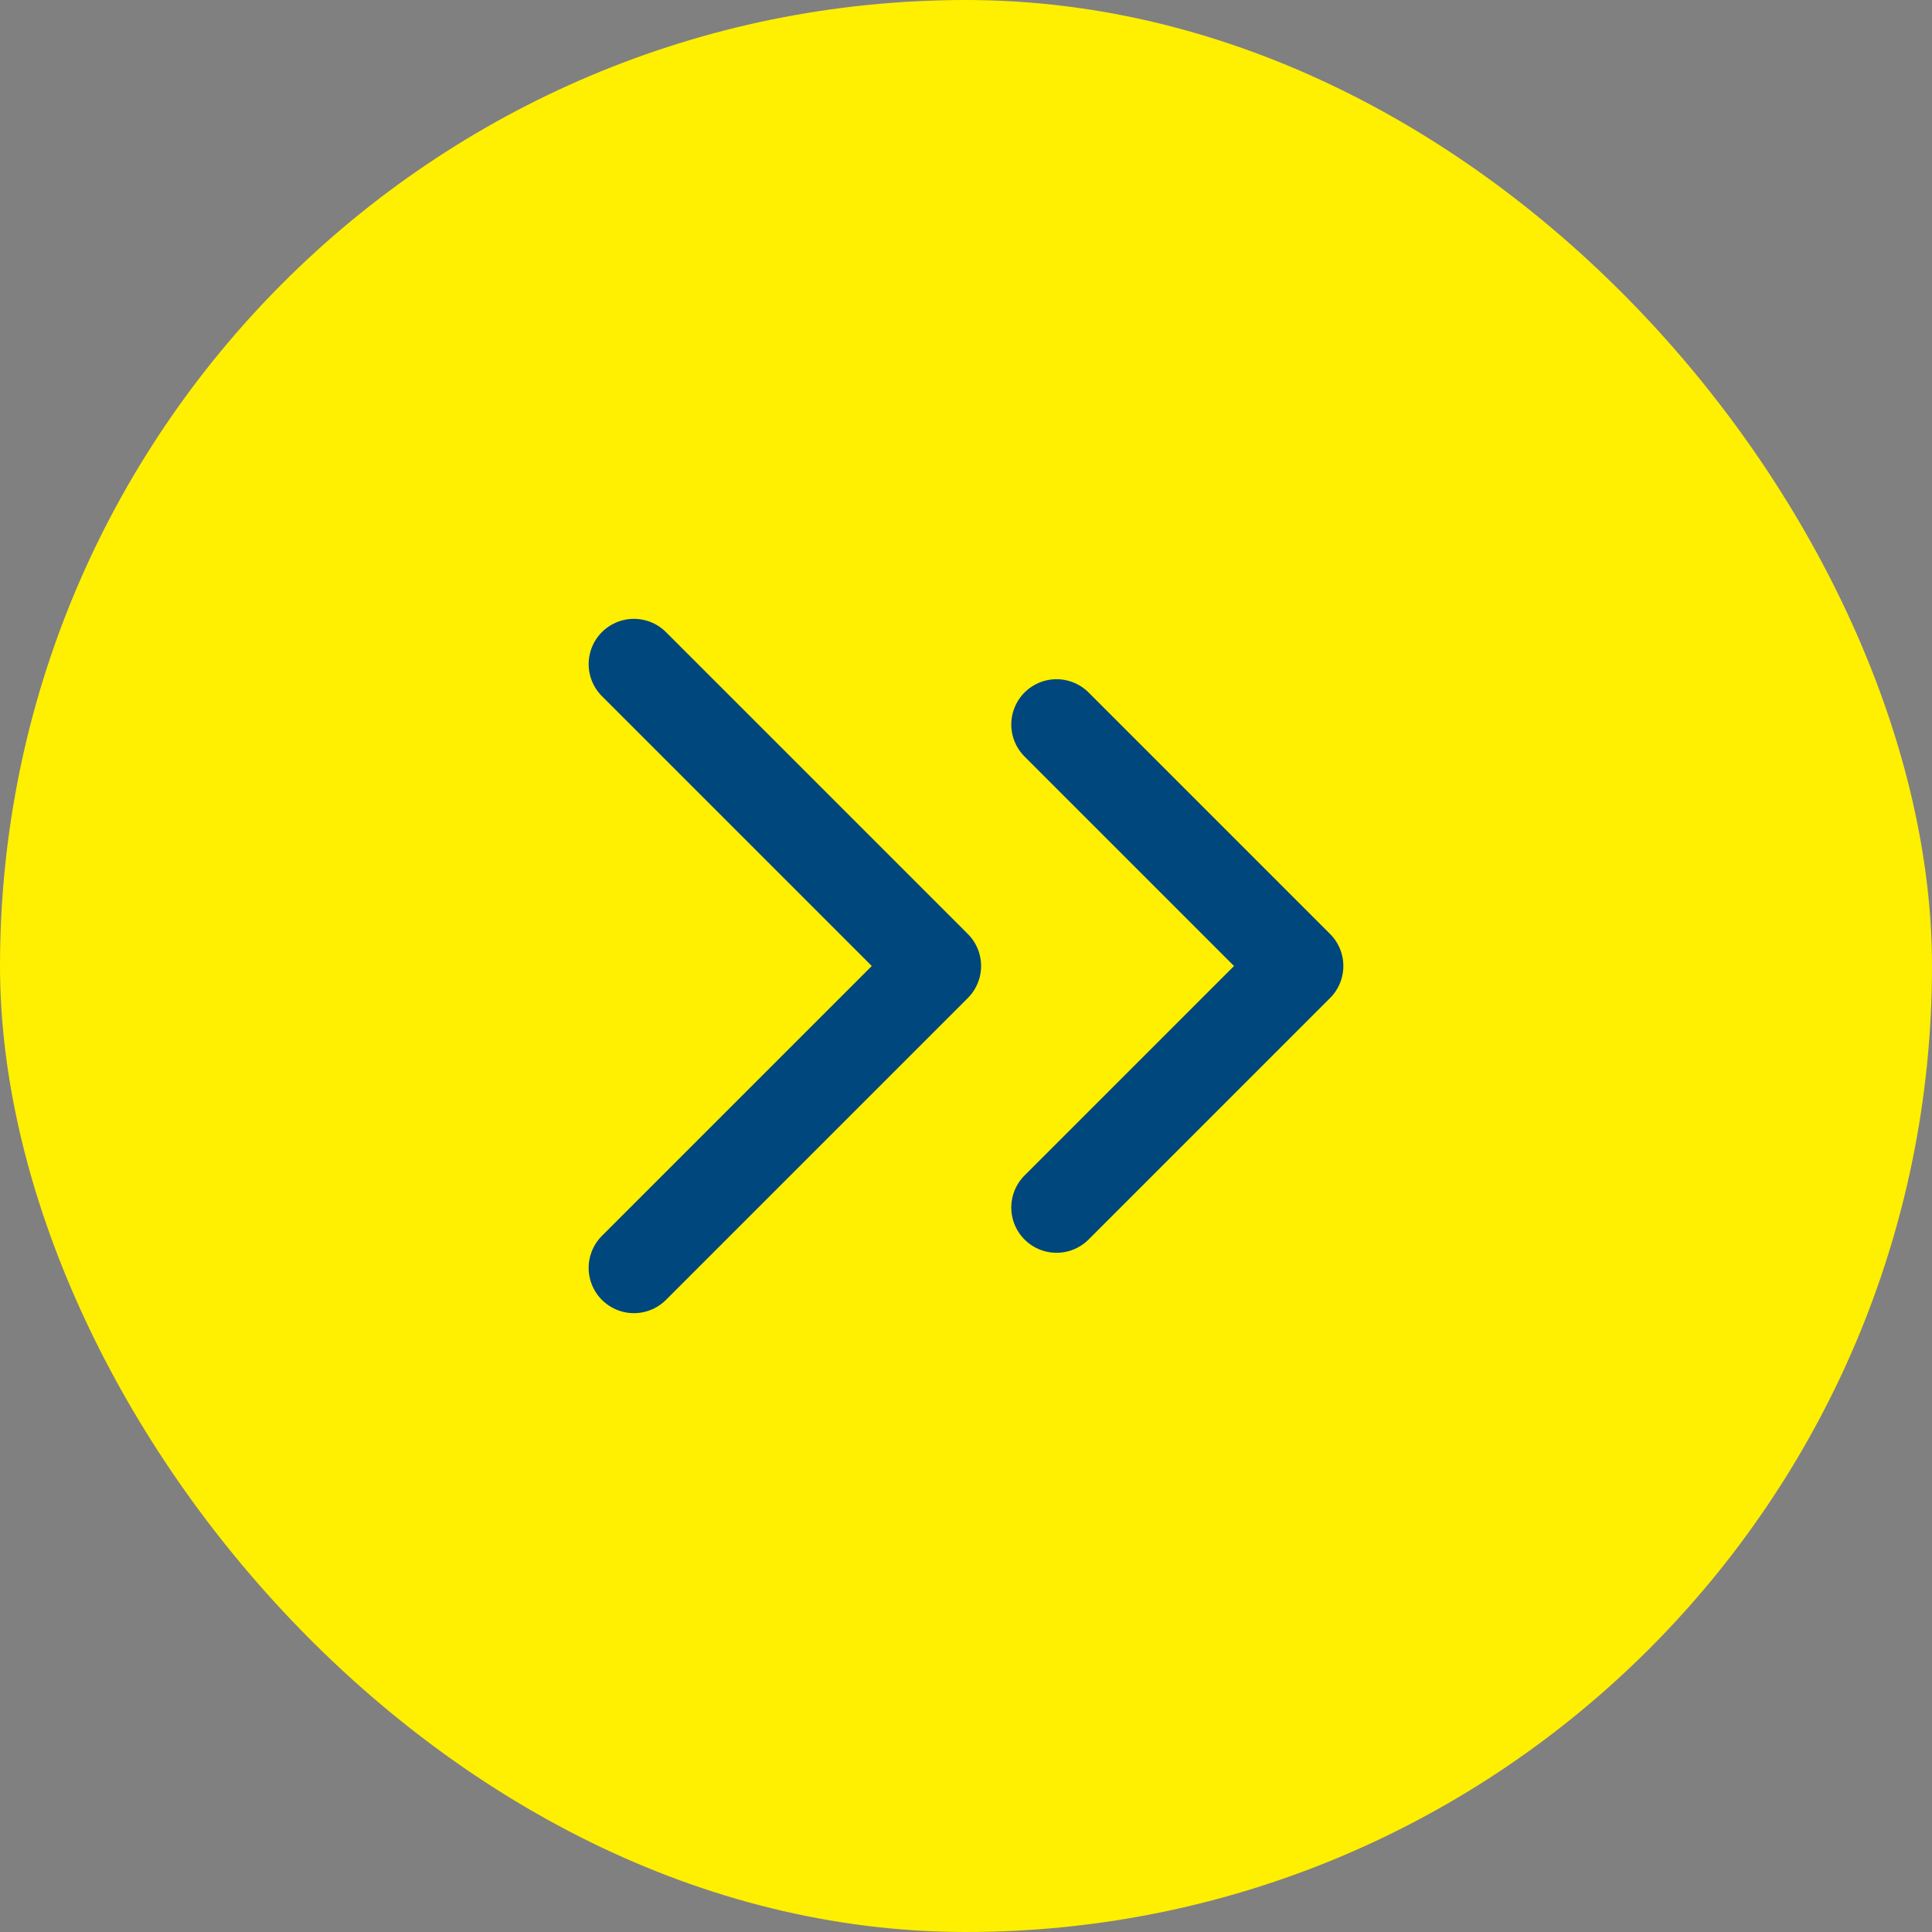 <svg width="32" height="32" viewBox="0 0 32 32" fill="none" xmlns="http://www.w3.org/2000/svg">
<rect x="0" y="0" width="32" height="32" fill="#808080" stroke="none"/>
<rect width="32" height="32" rx="16" fill="#FFEF00"/>
<path d="M17.5 20L21.5 16L17.5 12" stroke="#00477D" stroke-width="1.5" stroke-linecap="round" stroke-linejoin="round"/>
<path d="M10.5 21L15.5 16L10.5 11" stroke="#00477D" stroke-width="1.5" stroke-linecap="round" stroke-linejoin="round"/>
</svg>
